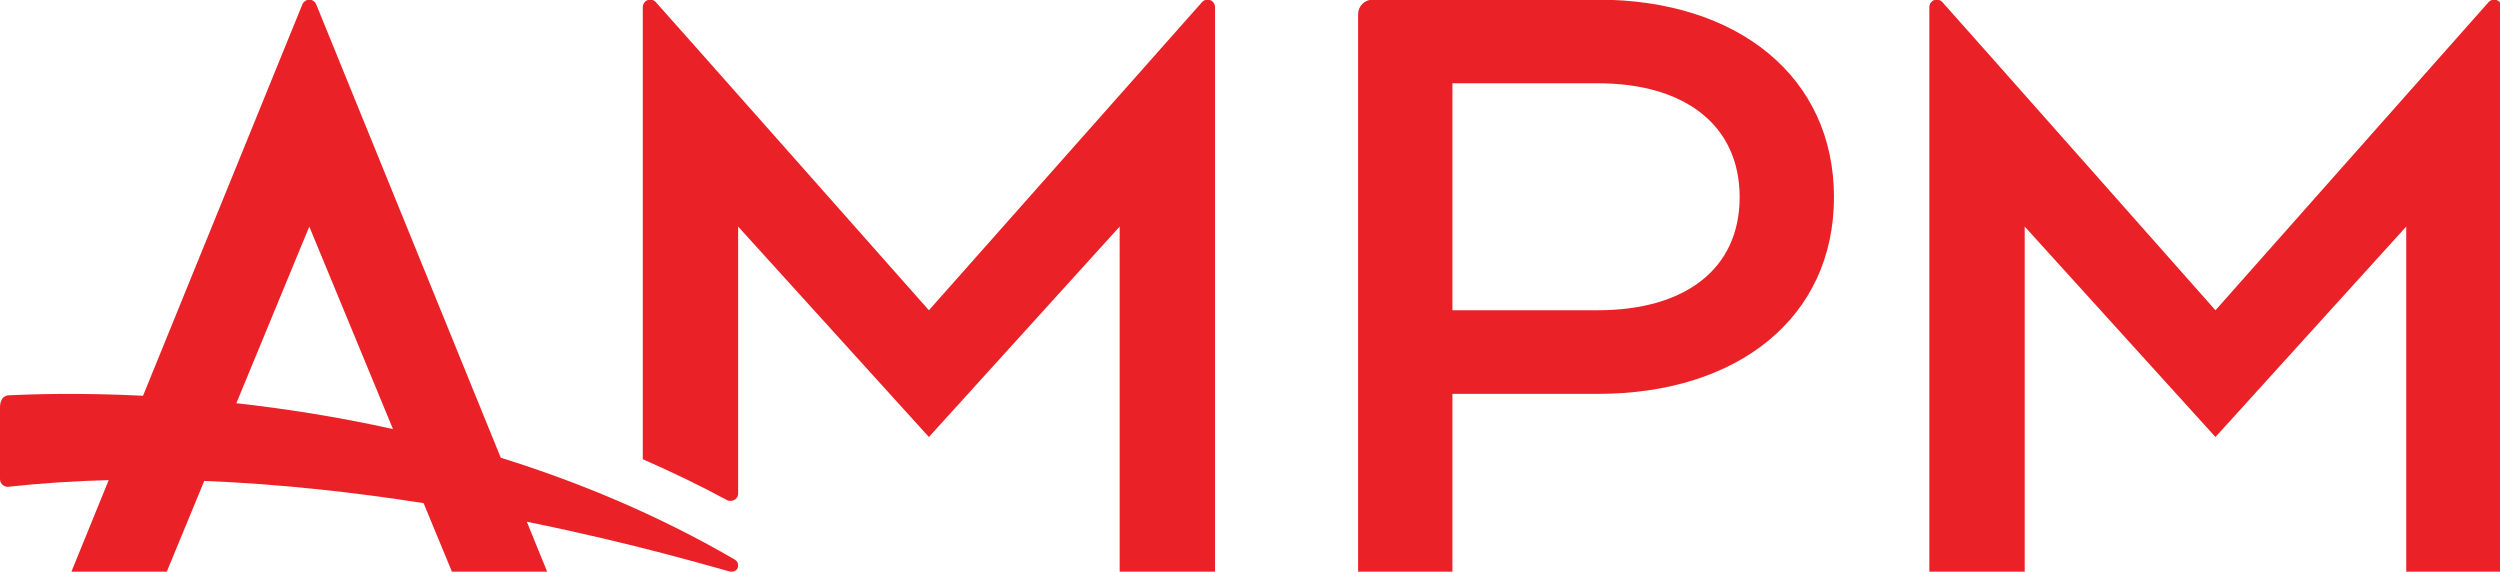 <svg xmlns:dc="http://purl.org/dc/elements/1.1/" xmlns:cc="http://creativecommons.org/ns#" xmlns:rdf="http://www.w3.org/1999/02/22-rdf-syntax-ns#" xmlns:svg="http://www.w3.org/2000/svg" xmlns="http://www.w3.org/2000/svg" xmlns:sodipodi="http://sodipodi.sourceforge.net/DTD/sodipodi-0.dtd" xmlns:inkscape="http://www.inkscape.org/namespaces/inkscape" width="54.927mm" height="12.56mm" viewBox="0 0 54.927 12.56" id="svg8" inkscape:version="0.92.4 (5da689c313, 2019-01-14)" sodipodi:docname="ampm-vector.svg"><defs id="defs2"><clipPath id="clipPath831" clipPathUnits="userSpaceOnUse"><path inkscape:connector-curvature="0" id="path829" d="M 0,35.604 H 155.7 V 0 H 0 Z"></path></clipPath></defs><g inkscape:label="Layer 1" inkscape:groupmode="layer" id="layer1" transform="translate(-59.471,-148.601)"><g transform="matrix(0.353,0,0,-0.353,59.471,161.161)" inkscape:label="AMPM Vector CMYK Red" id="g823"><g id="g825"><g clip-path="url(#clipPath831)" id="g827"><g transform="translate(155.7,35.141)" id="g833"><path inkscape:connector-curvature="0" id="path835" style="fill:#ea2227;fill-opacity:1;fill-rule:nonzero;stroke:none" d="m 0,0 c -0.001,0.256 -0.208,0.463 -0.465,0.463 -0.129,0 -0.246,-0.054 -0.33,-0.139 -0.024,-0.025 -17.014,-19.195 -17.014,-19.195 0,0 -16.565,18.713 -17.012,19.195 h -0.001 c -0.084,0.085 -0.201,0.139 -0.33,0.139 -0.257,0 -0.464,-0.207 -0.465,-0.463 0,-0.002 0,-35.141 0,-35.141 h 5.935 v 21.479 l 11.873,-13.098 11.873,13.098 V -35.141 H 0 Z"></path></g><g transform="translate(99.444,16.271)" id="g837"><path inkscape:connector-curvature="0" id="path839" style="fill:#ea2227;fill-opacity:1;fill-rule:nonzero;stroke:none" d="M 0,0 H -9.045 V 14.127 H 0 c 5.448,0 8.832,-2.629 8.832,-7.09 C 8.832,2.578 5.448,0 0,0 m 0,19.332 h -14.009 c -0.501,0 -0.907,-0.406 -0.907,-0.906 v -34.697 h 5.871 V -5.205 H 0 c 8.726,0 14.703,4.758 14.703,12.242 0,7.484 -5.977,12.295 -14.703,12.295"></path></g><g transform="translate(45.69,0.777)" id="g841"><path inkscape:connector-curvature="0" id="path843" style="fill:#ea2227;fill-opacity:1;fill-rule:nonzero;stroke:none" d="M 0,0 C 0.012,-0.008 0.024,-0.014 0.036,-0.021 0.024,-0.014 0.012,-0.007 0,0"></path></g><g transform="translate(75.624)" id="g845"><path inkscape:connector-curvature="0" id="path847" style="fill:#ea2227;fill-opacity:1;fill-rule:nonzero;stroke:none" d="m 0,0 v 35.141 c -0.001,0.255 -0.208,0.463 -0.465,0.463 -0.129,0 -0.246,-0.054 -0.33,-0.139 -0.024,-0.026 -17.014,-19.195 -17.014,-19.195 0,0 -16.566,18.712 -17.012,19.195 h -0.001 c -0.084,0.085 -0.201,0.139 -0.33,0.139 -0.257,0 -0.464,-0.208 -0.465,-0.463 0,-10e-4 0,-17.547 0,-28.143 1.756,-0.766 3.51,-1.611 5.249,-2.547 0.229,-0.123 0.686,-0.012 0.686,0.428 v 16.6 L -17.809,8.381 -5.936,21.479 V 0 Z"></path></g><g transform="translate(14.71,10.484)" id="g849"><path inkscape:connector-curvature="0" id="path851" style="fill:#ea2227;fill-opacity:1;fill-rule:nonzero;stroke:none" d="M 0,0 4.54,10.994 9.749,-1.609 C 6.283,-0.84 2.988,-0.332 0,0 m 31.028,-9.736 c 0,0 -0.036,0.021 -0.048,0.029 -4.787,2.781 -9.73,4.821 -14.522,6.314 L 4.977,24.81 4.959,24.852 c -0.074,0.156 -0.233,0.265 -0.419,0.265 -0.182,0 -0.338,-0.104 -0.415,-0.256 L 4.097,24.795 -5.808,0.465 C -9.817,0.664 -12.79,0.557 -14.164,0.494 -14.736,0.451 -14.71,-0.205 -14.71,-0.3 v -4.415 c 0,-0.365 0.336,-0.506 0.505,-0.487 2.071,0.229 4.165,0.362 6.26,0.416 l -2.32,-5.698 h 5.936 l 2.332,5.648 c 4.772,-0.191 9.421,-0.721 13.651,-1.383 l 1.763,-4.265 h 5.928 l -1.265,3.107 c 6.771,-1.372 11.591,-2.824 12.621,-3.095 0,0 0.045,-0.012 0.108,-0.012 0.257,0 0.423,0.144 0.423,0.401 0,0.159 -0.081,0.263 -0.204,0.347"></path></g></g></g></g></g></svg>